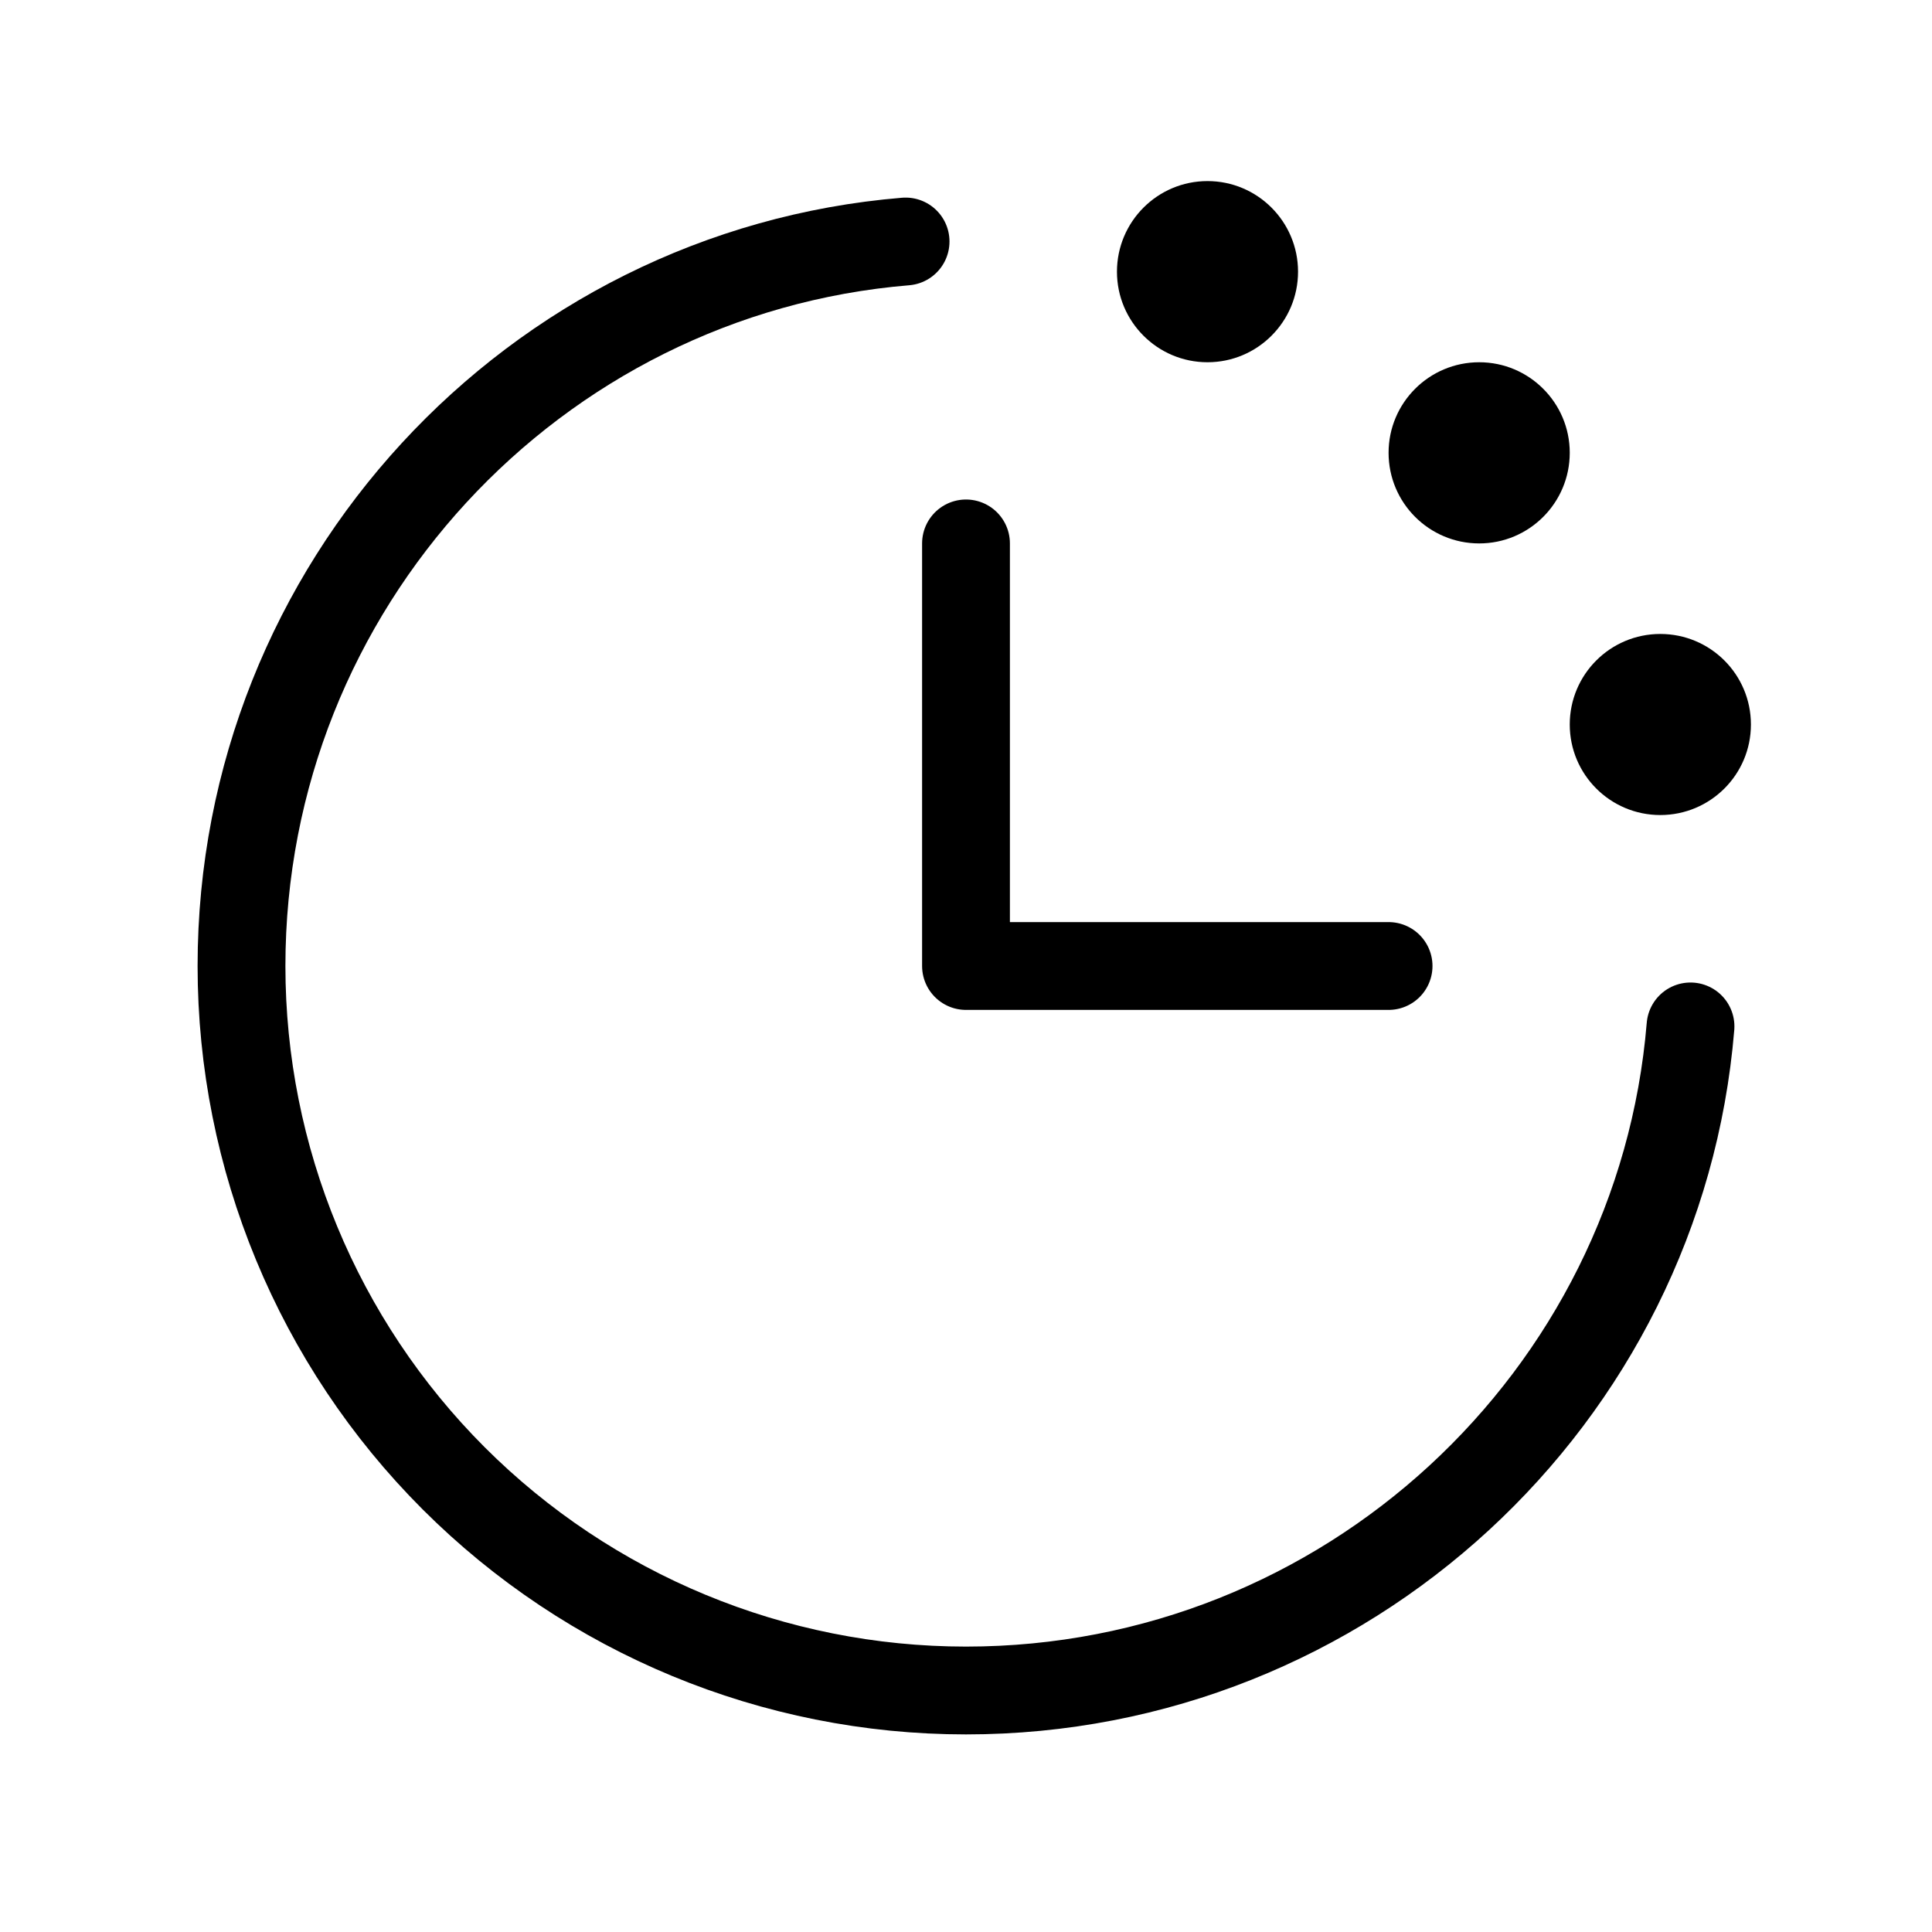 <svg width="22" height="22" viewBox="0 0 22 22" fill="none" xmlns="http://www.w3.org/2000/svg">
<g clip-path="url(#clip0_2436_4489)">
<path d="M19.25 11.688C18.9 15.922 15.325 19.25 11 19.25C8.812 19.25 6.714 18.381 5.166 16.834C3.619 15.287 2.75 13.188 2.75 11C2.75 6.675 6.077 3.1 10.312 2.75" stroke="black" stroke-linecap="round" stroke-linejoin="round"/>
<path d="M11 6.188V11H15.812" stroke="black" stroke-linecap="round" stroke-linejoin="round"/>
<path d="M13.75 4.125C14.319 4.125 14.781 3.663 14.781 3.094C14.781 2.524 14.319 2.062 13.75 2.062C13.181 2.062 12.719 2.524 12.719 3.094C12.719 3.663 13.181 4.125 13.75 4.125Z" fill="black"/>
<path d="M16.844 6.188C17.413 6.188 17.875 5.726 17.875 5.156C17.875 4.587 17.413 4.125 16.844 4.125C16.274 4.125 15.812 4.587 15.812 5.156C15.812 5.726 16.274 6.188 16.844 6.188Z" fill="black"/>
<path d="M18.906 9.281C19.476 9.281 19.938 8.82 19.938 8.25C19.938 7.68 19.476 7.219 18.906 7.219C18.337 7.219 17.875 7.68 17.875 8.25C17.875 8.82 18.337 9.281 18.906 9.281Z" fill="black"/>
</g>
<defs>
<clipPath id="clip0_2436_4489">
<rect width="22" height="22" fill="white"/>
</clipPath>
</defs>
</svg>
